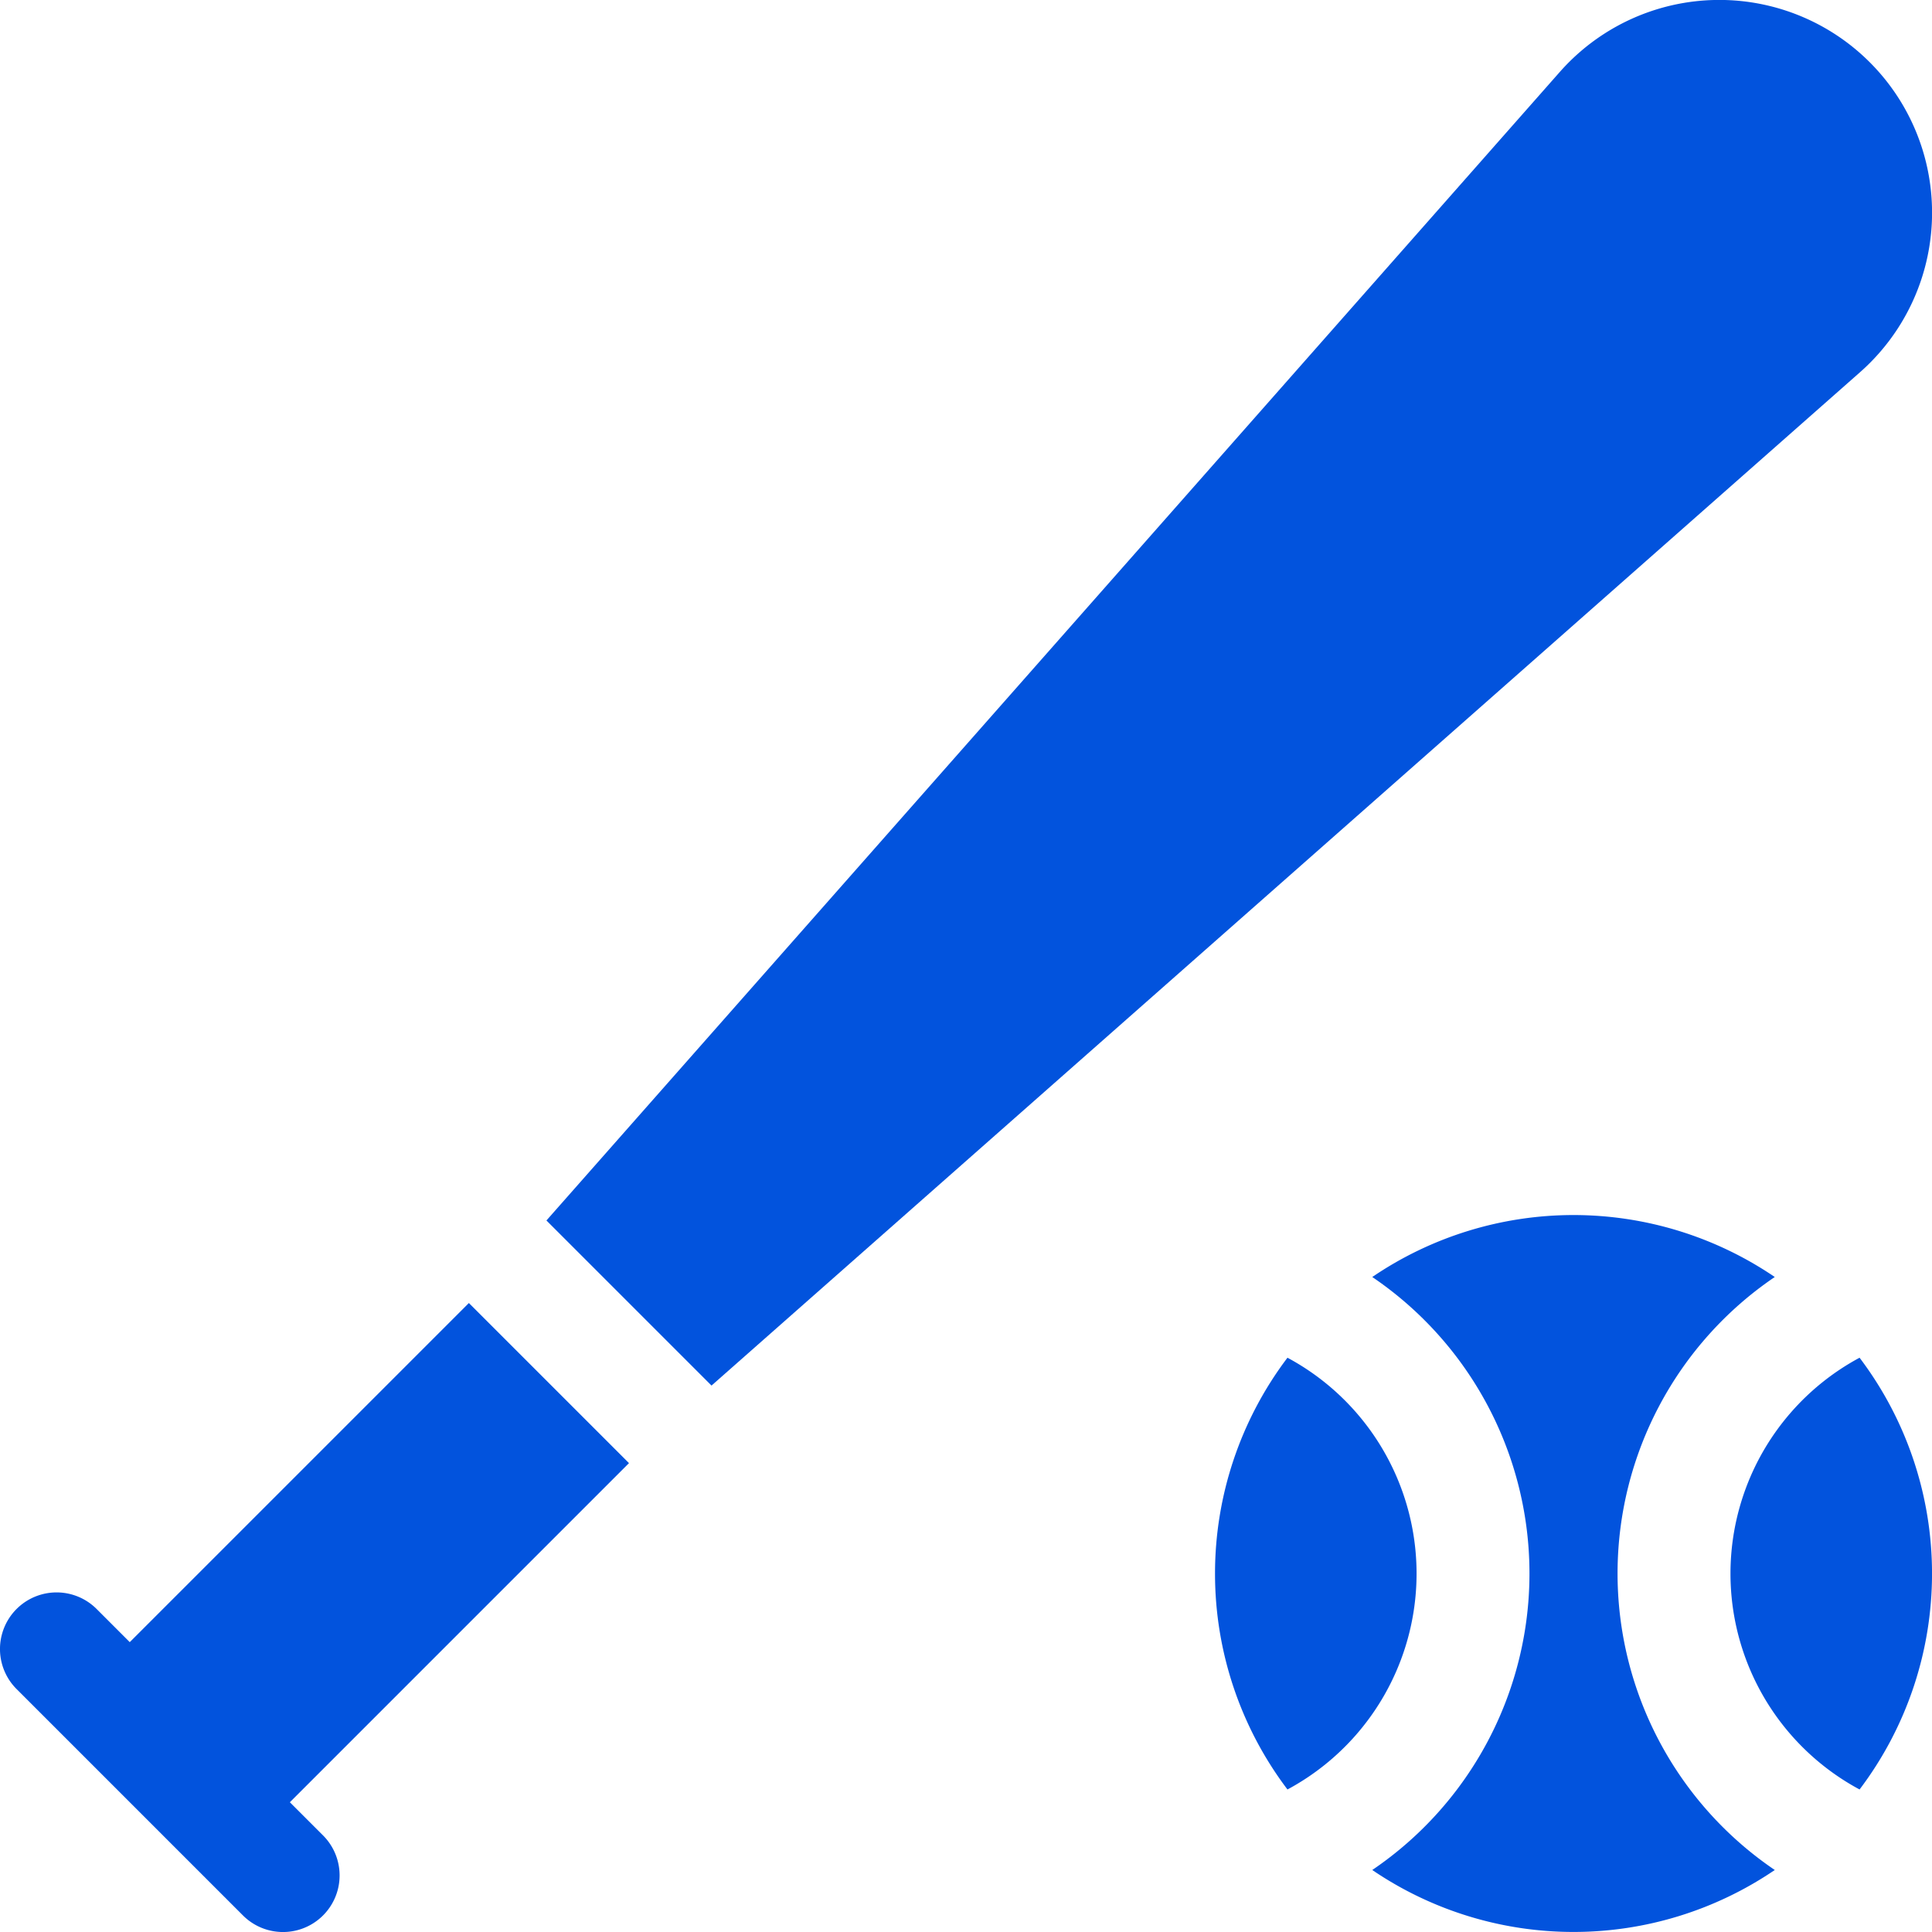<svg id="baseball-bat" xmlns="http://www.w3.org/2000/svg" width="49.669" height="49.669" viewBox="0 0 49.669 49.669">
  <path id="Path_27990" data-name="Path 27990" d="M461.979,359.808a6.3,6.3,0,0,0,0,11.1,9.2,9.2,0,0,0,0-11.1Z" transform="translate(-414.172 -324.903)" fill="#0253dd"/>
  <path id="Path_27991" data-name="Path 27991" d="M369.973,331.216a9.213,9.213,0,0,1,4.042-7.623,9.2,9.2,0,0,0-10.348,0,9.209,9.209,0,0,1,0,15.245,9.2,9.2,0,0,0,10.348,0A9.214,9.214,0,0,1,369.973,331.216Z" transform="translate(-328.388 -290.763)" fill="#0253dd"/>
  <path id="Path_27992" data-name="Path 27992" d="M323.862,359.808a9.2,9.2,0,0,0,0,11.1,6.3,6.3,0,0,0,0-11.1Z" transform="translate(-290.763 -324.903)" fill="#0253dd"/>
  <path id="Path_27993" data-name="Path 27993" d="M178.83,1.6a5.468,5.468,0,0,0-7.967.249L144.81,31.377l4.244,4.244L178.581,9.569A5.468,5.468,0,0,0,178.83,1.6Z" transform="translate(-130.762 0)" fill="#0253dd"/>
  <path id="Path_27994" data-name="Path 27994" d="M7.453,358.148l8.718-8.718-4.116-4.116-8.718,8.718-.852-.852a1.455,1.455,0,1,0-2.058,2.058l5.821,5.821A1.455,1.455,0,0,0,8.305,359Z" transform="translate(-0.001 -311.815)" fill="#0253dd"/>
</svg>
